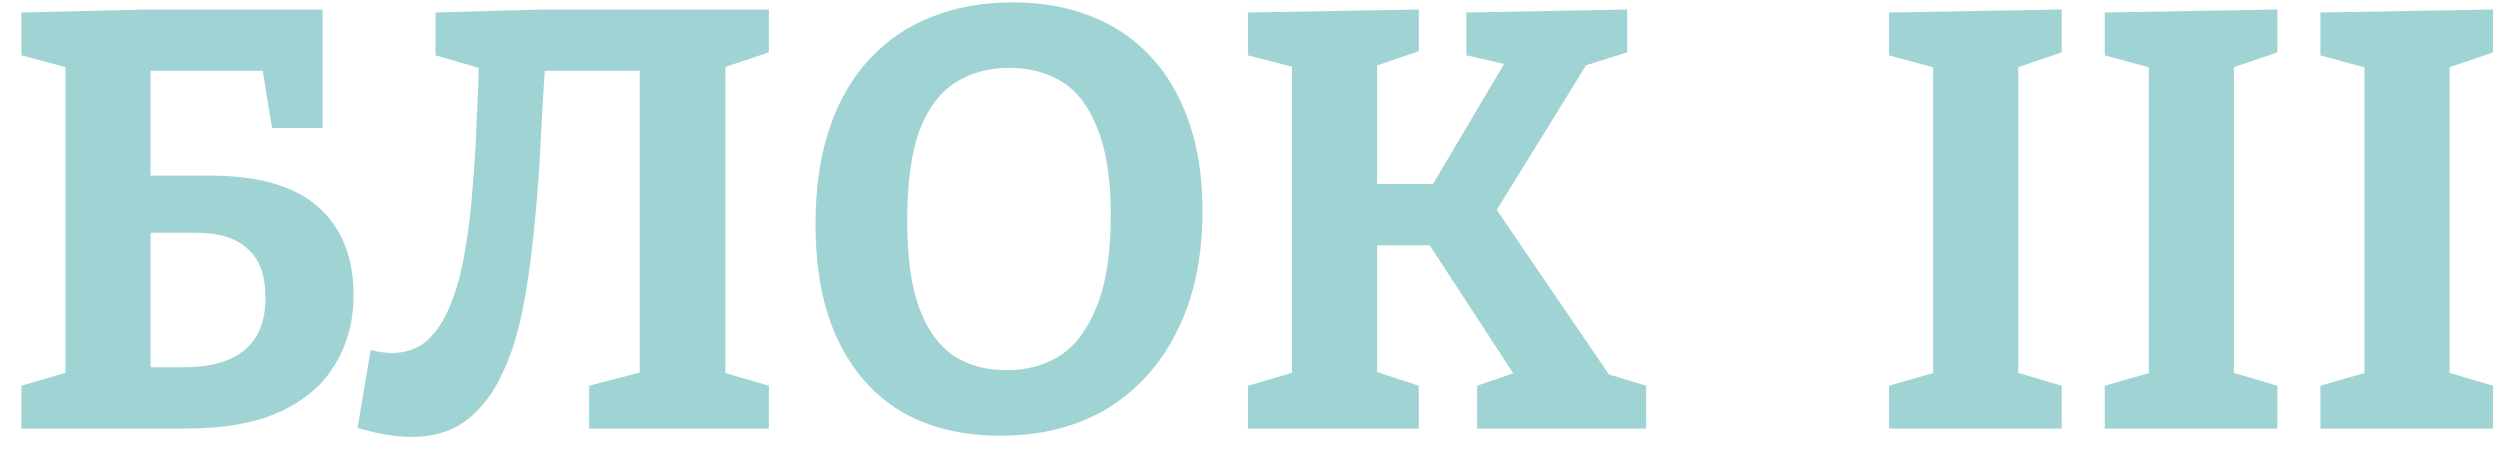<?xml version="1.0" encoding="UTF-8"?> <svg xmlns="http://www.w3.org/2000/svg" width="105" height="19" viewBox="0 0 105 19" fill="none"> <path opacity="0.8" d="M0.9 18V16.2L3.125 15.55L2.75 16.075V2.25L3.25 2.95L0.9 2.325V0.525L6.25 0.4H13.55V5.375H11.425L10.975 2.6L11.6 2.975H5.775L6.325 2.425V8.025L5.675 7.375H8.8C10.867 7.375 12.392 7.817 13.375 8.7C14.358 9.583 14.85 10.817 14.85 12.4C14.85 13.483 14.592 14.45 14.075 15.3C13.575 16.15 12.8 16.817 11.75 17.3C10.717 17.767 9.392 18 7.775 18H0.9ZM6.325 15.975L5.6 15.425H7.725C8.842 15.425 9.692 15.183 10.275 14.7C10.858 14.217 11.15 13.483 11.15 12.5C11.15 11.567 10.9 10.883 10.4 10.45C9.917 10 9.2 9.775 8.25 9.775H5.775L6.325 9.225V15.975ZM17.268 18.35C16.634 18.35 15.884 18.225 15.018 17.975L15.568 14.7C15.901 14.783 16.201 14.825 16.468 14.825C17.051 14.825 17.543 14.65 17.943 14.3C18.343 13.933 18.668 13.433 18.918 12.8C19.184 12.15 19.384 11.417 19.518 10.6C19.668 9.767 19.776 8.892 19.843 7.975C19.926 7.042 19.984 6.1 20.018 5.15C20.068 4.2 20.101 3.283 20.118 2.4L20.618 3L18.293 2.325V0.525L22.793 0.4H32.293V2.2L29.968 2.975L30.468 2.225V16.25L29.968 15.525L32.293 16.2V18H24.743V16.2L27.343 15.525L26.868 16.25V2.15L27.443 2.975H22.243L22.918 2.325C22.834 3.625 22.759 4.925 22.693 6.225C22.626 7.525 22.526 8.775 22.393 9.975C22.276 11.158 22.109 12.258 21.893 13.275C21.676 14.292 21.368 15.183 20.968 15.95C20.584 16.7 20.093 17.292 19.493 17.725C18.893 18.142 18.151 18.35 17.268 18.35ZM42.003 18.3C40.42 18.3 39.045 17.967 37.878 17.3C36.728 16.617 35.837 15.617 35.203 14.3C34.57 12.983 34.253 11.358 34.253 9.425C34.253 7.875 34.453 6.517 34.853 5.35C35.253 4.183 35.82 3.217 36.553 2.45C37.286 1.667 38.153 1.083 39.153 0.7C40.17 0.3 41.295 0.1 42.528 0.1C43.745 0.1 44.837 0.292 45.803 0.675C46.786 1.058 47.62 1.617 48.303 2.35C49.003 3.083 49.545 4 49.928 5.1C50.312 6.183 50.503 7.442 50.503 8.875C50.503 10.825 50.145 12.508 49.428 13.925C48.728 15.325 47.745 16.408 46.478 17.175C45.212 17.925 43.72 18.3 42.003 18.3ZM42.278 15.55C43.111 15.55 43.853 15.35 44.503 14.95C45.153 14.533 45.67 13.85 46.053 12.9C46.453 11.933 46.653 10.642 46.653 9.025C46.653 7.525 46.47 6.325 46.103 5.425C45.753 4.508 45.261 3.85 44.628 3.45C43.995 3.05 43.245 2.85 42.378 2.85C41.545 2.85 40.803 3.05 40.153 3.45C39.503 3.85 38.995 4.517 38.628 5.45C38.278 6.383 38.103 7.667 38.103 9.3C38.103 10.8 38.27 12.008 38.603 12.925C38.937 13.825 39.411 14.492 40.028 14.925C40.661 15.342 41.411 15.55 42.278 15.55ZM67.964 16.3L66.989 15.55L69.139 16.2V18H62.039V16.2L63.939 15.55L63.864 16.15L59.589 9.6L60.539 10.3H57.289L57.839 9.575V16.25L57.389 15.475L59.589 16.2V18H52.414V16.2L54.639 15.55L54.264 16.25V2.225L54.639 2.9L52.414 2.325V0.525L59.589 0.4V2.15L57.389 2.9L57.839 2.15V8.3L57.289 7.725H60.789L59.864 8.275L63.414 2.275L63.689 2.8L61.589 2.325V0.525L68.339 0.4V2.2L66.114 2.9L66.889 2.3L62.564 9.3V8.375L67.964 16.3ZM86.592 2.2L84.392 2.95L84.767 2.4V16.075L84.392 15.55L86.592 16.2V18H79.342V16.2L81.517 15.575L81.192 16.075V2.4L81.642 2.95L79.342 2.325V0.525L86.592 0.4V2.2ZM95.65 2.2L93.45 2.95L93.825 2.4V16.075L93.45 15.55L95.65 16.2V18H88.4V16.2L90.575 15.575L90.25 16.075V2.4L90.7 2.95L88.4 2.325V0.525L95.65 0.4V2.2ZM104.708 2.2L102.508 2.95L102.883 2.4V16.075L102.508 15.55L104.708 16.2V18H97.458V16.2L99.633 15.575L99.308 16.075V2.4L99.758 2.95L97.458 2.325V0.525L104.708 0.4V2.2Z" fill="#88C8C8"></path> </svg> 